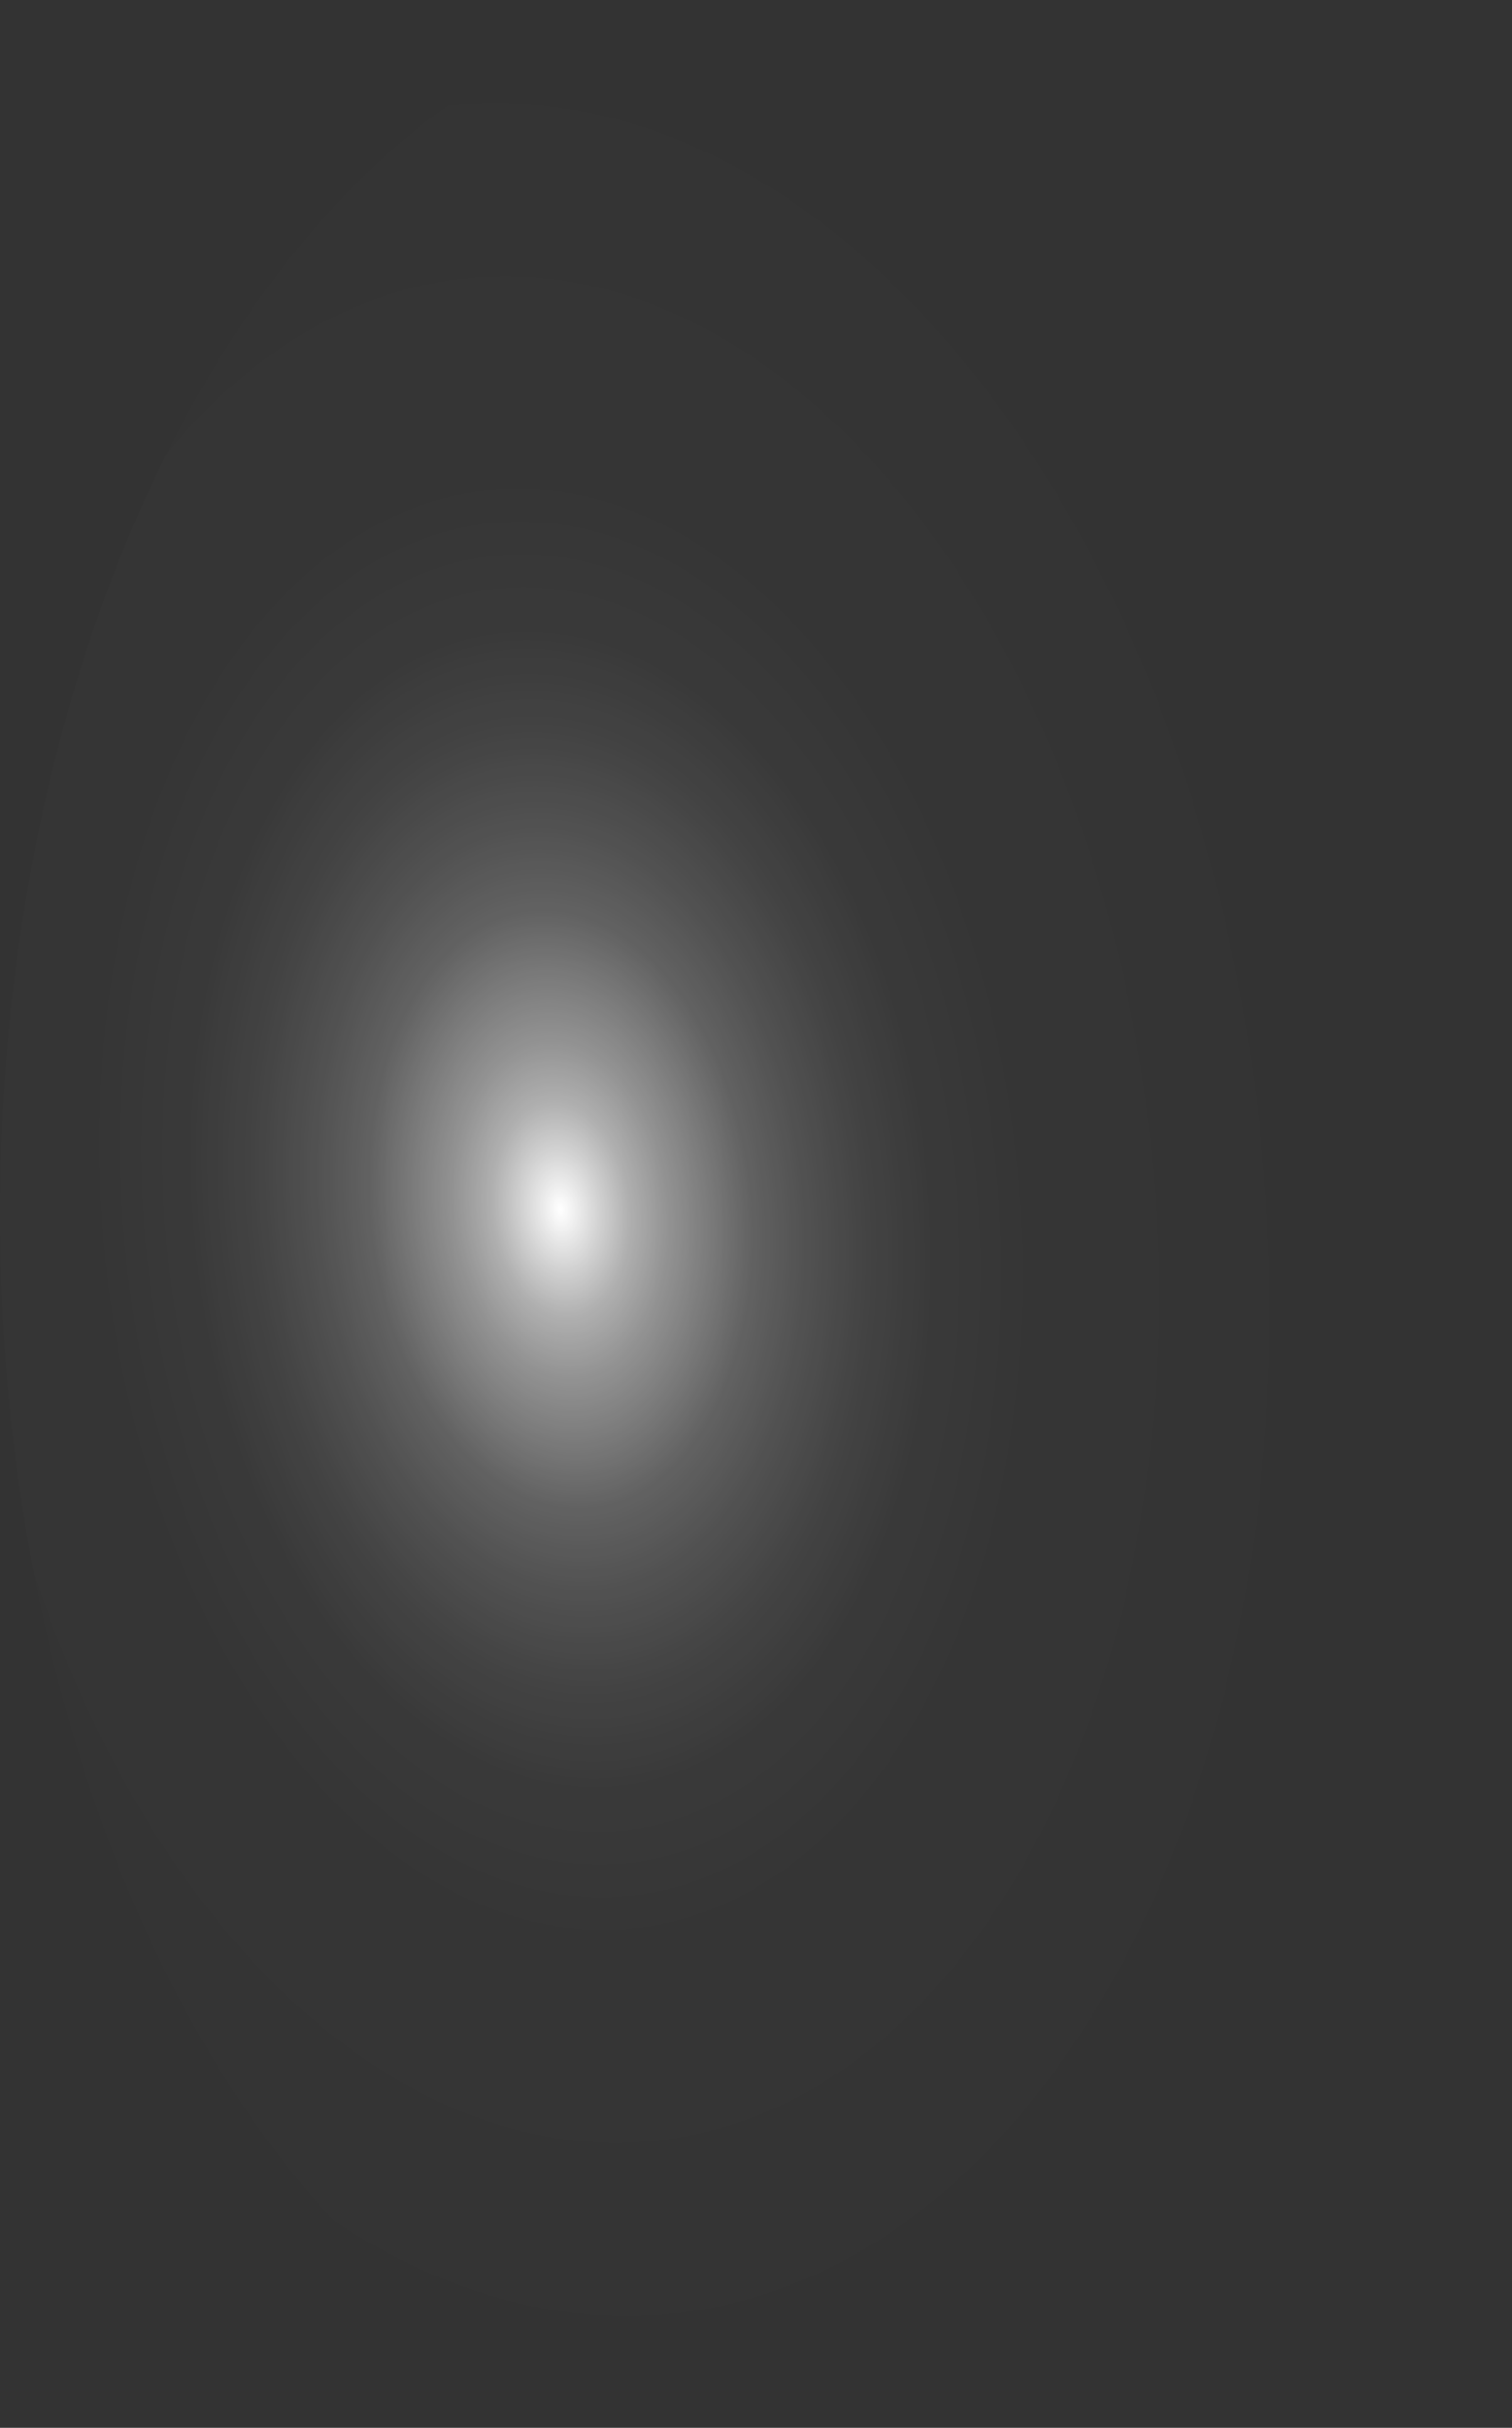 <?xml version="1.0" encoding="utf-8"?>
<svg xmlns="http://www.w3.org/2000/svg" fill="none" height="100%" overflow="visible" preserveAspectRatio="none" style="display: block;" viewBox="0 0 17.178 27.572" width="100%">
<rect x="0" y="0" width="17.178" height="27.572" fill="#333333" stroke="none"/>
<path d="M17.163 12.985C17.065 10.262 16.465 7.647 15.44 5.471C14.415 3.296 13.011 1.657 11.405 0.762C9.8 -0.132 8.065 -0.242 6.421 0.446C4.776 1.135 3.296 2.591 2.168 4.63C1.039 6.67 0.313 9.201 0.081 11.903C-0.152 14.605 0.121 17.357 0.863 19.81C1.606 22.264 2.786 24.309 4.252 25.686C5.719 27.063 7.408 27.711 9.104 27.547C11.375 27.328 13.499 25.672 15.01 22.942C16.521 20.212 17.296 16.631 17.163 12.985Z" fill="url(#paint0_radial_0_413)" id="Vector" style="mix-blend-mode:screen"/>
<defs>
<radialGradient cx="0" cy="0" gradientTransform="translate(6.369 13.744) rotate(-5.501) scale(8.629 13.772)" gradientUnits="userSpaceOnUse" id="paint0_radial_0_413" r="1">
<stop stop-color="white"/>
<stop offset="0.01" stop-color="white" stop-opacity="0.96"/>
<stop offset="0.05" stop-color="white" stop-opacity="0.78"/>
<stop offset="0.09" stop-color="white" stop-opacity="0.61"/>
<stop offset="0.14" stop-color="white" stop-opacity="0.47"/>
<stop offset="0.2" stop-color="white" stop-opacity="0.34"/>
<stop offset="0.25" stop-color="white" stop-opacity="0.23"/>
<stop offset="0.32" stop-color="white" stop-opacity="0.15"/>
<stop offset="0.4" stop-color="white" stop-opacity="0.08"/>
<stop offset="0.49" stop-color="white" stop-opacity="0.03"/>
<stop offset="0.63" stop-color="white" stop-opacity="0.01"/>
<stop offset="1" stop-color="white" stop-opacity="0"/>
</radialGradient>
</defs>
</svg>